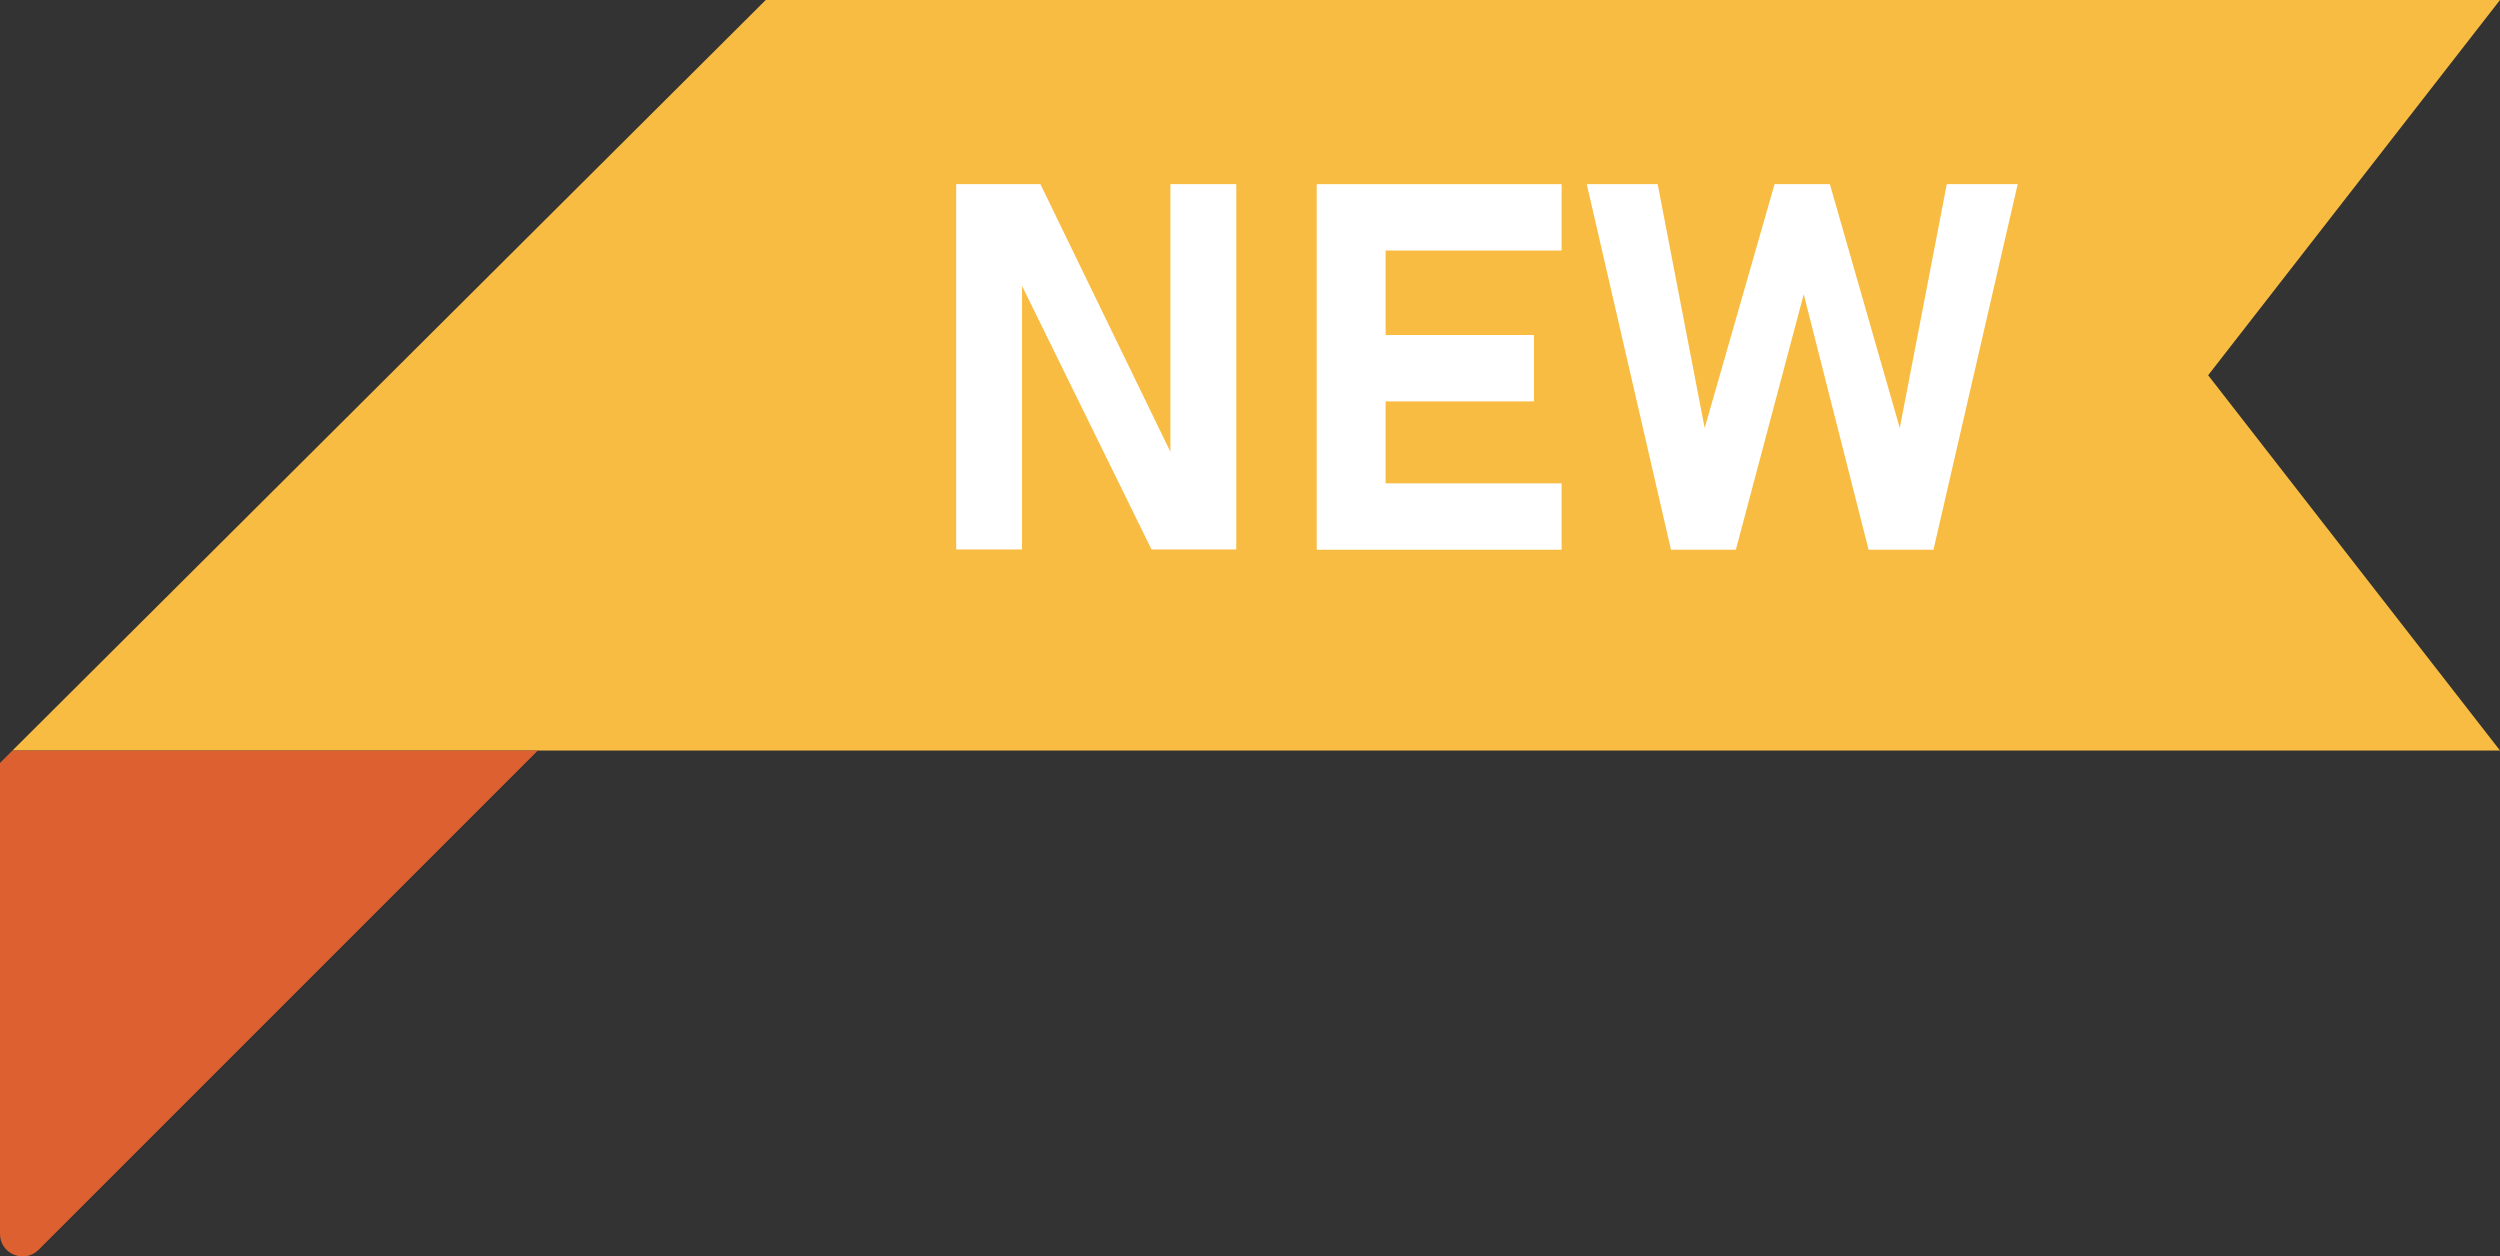 <?xml version="1.0" encoding="UTF-8" standalone="no"?><svg xmlns="http://www.w3.org/2000/svg" xmlns:xlink="http://www.w3.org/1999/xlink" fill="#000000" height="216.1" preserveAspectRatio="xMidYMid meet" version="1" viewBox="0.0 0.0 430.0 216.1" width="430" zoomAndPan="magnify"><rect x="0.0" y="0.0" width="430.0" height="216.1" fill="#333333" stroke="none"/><defs><clipPath id="a"><path d="M 0 129 L 93 129 L 93 216.109 L 0 216.109 Z M 0 129"/></clipPath></defs><g><g id="change1_1"><path d="M 430 129.086 L 2.145 129.086 L 131.707 0 L 430 0 L 379.801 64.543 L 430 129.086" fill="#f8bc42"/></g><g clip-path="url(#a)" id="change2_1"><path d="M 92.512 129.086 L 2.145 129.086 L 0 131.23 L 0 212.219 C 0 215.68 4.188 217.41 6.633 214.965 L 92.512 129.086" fill="#dd6130"/></g><g id="change3_1"><path d="M 201.309 77.715 L 178.949 31.676 L 164.465 31.676 L 164.465 94.512 L 175.793 94.512 L 175.793 49.184 L 198.066 94.512 L 212.637 94.512 L 212.637 31.676 L 201.309 31.676 L 201.309 77.715" fill="#ffffff"/></g><g id="change3_2"><path d="M 230.758 31.676 L 226.477 31.676 L 226.477 94.555 L 268.598 94.555 L 268.598 83.137 L 238.324 83.137 L 238.324 69.039 L 263.84 69.039 L 263.84 57.621 L 238.324 57.621 L 238.324 43.09 L 268.598 43.09 L 268.598 31.676 L 230.758 31.676" fill="#ffffff"/></g><g id="change3_3"><path d="M 334.848 31.676 L 326.762 73.621 L 314.738 31.676 L 305.227 31.676 L 293.203 73.621 L 285.117 31.676 L 272.922 31.676 L 287.41 94.555 L 298.566 94.555 L 310.242 50.617 L 321.398 94.555 L 332.559 94.555 L 347.043 31.676 L 334.848 31.676" fill="#ffffff"/></g></g></svg>